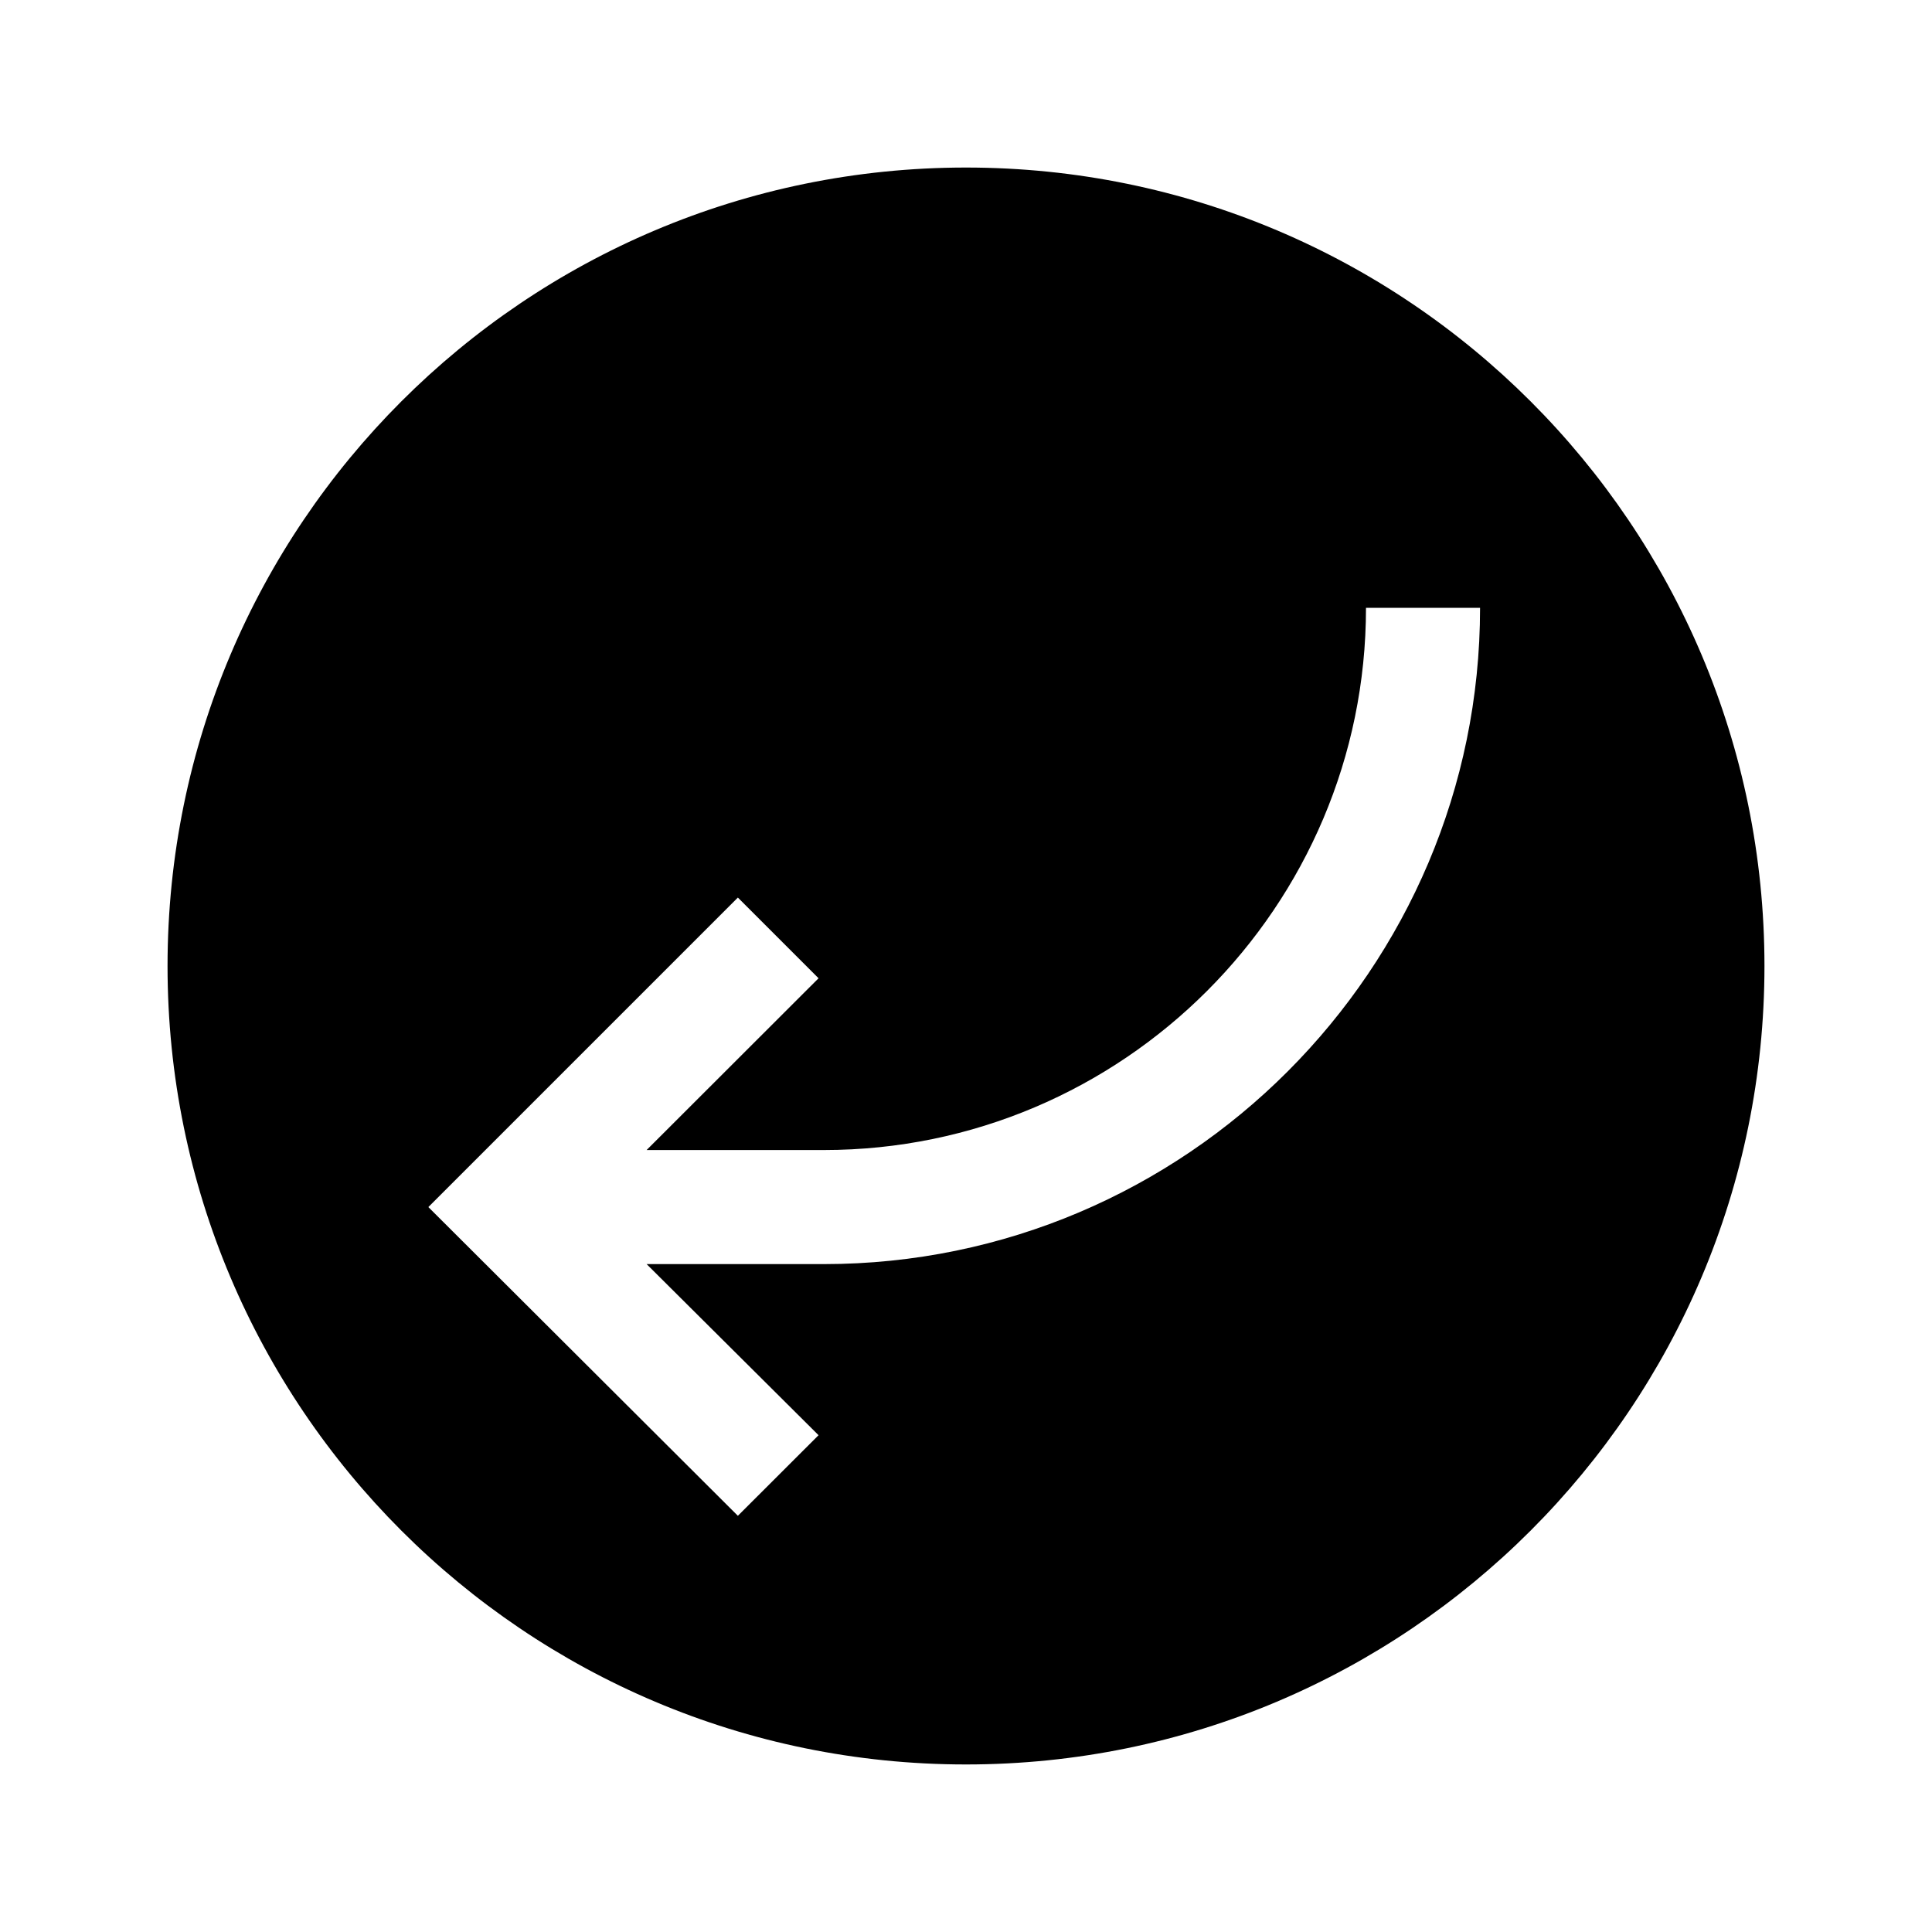 <?xml version="1.0" encoding="UTF-8"?>
<!-- Uploaded to: ICON Repo, www.iconrepo.com, Generator: ICON Repo Mixer Tools -->
<svg fill="#000000" width="800px" height="800px" version="1.1" viewBox="144 144 512 512" xmlns="http://www.w3.org/2000/svg">
 <path d="m400 188.4c-116.89 0-211.6 94.715-211.6 211.6 0 116.88 94.715 211.6 211.6 211.6 116.88 0 211.6-94.715 211.6-211.6 0-116.89-94.715-211.6-211.6-211.6zm-37.688 290.6h-46.953l45.566 45.344-21.383 21.359-82.023-81.816 82.023-82.02 21.383 21.383-45.566 45.52h46.953c79.219 0 143.69-64.488 143.69-143.69h30.23c0 95.727-77.973 173.92-173.92 173.92z"/>
</svg>